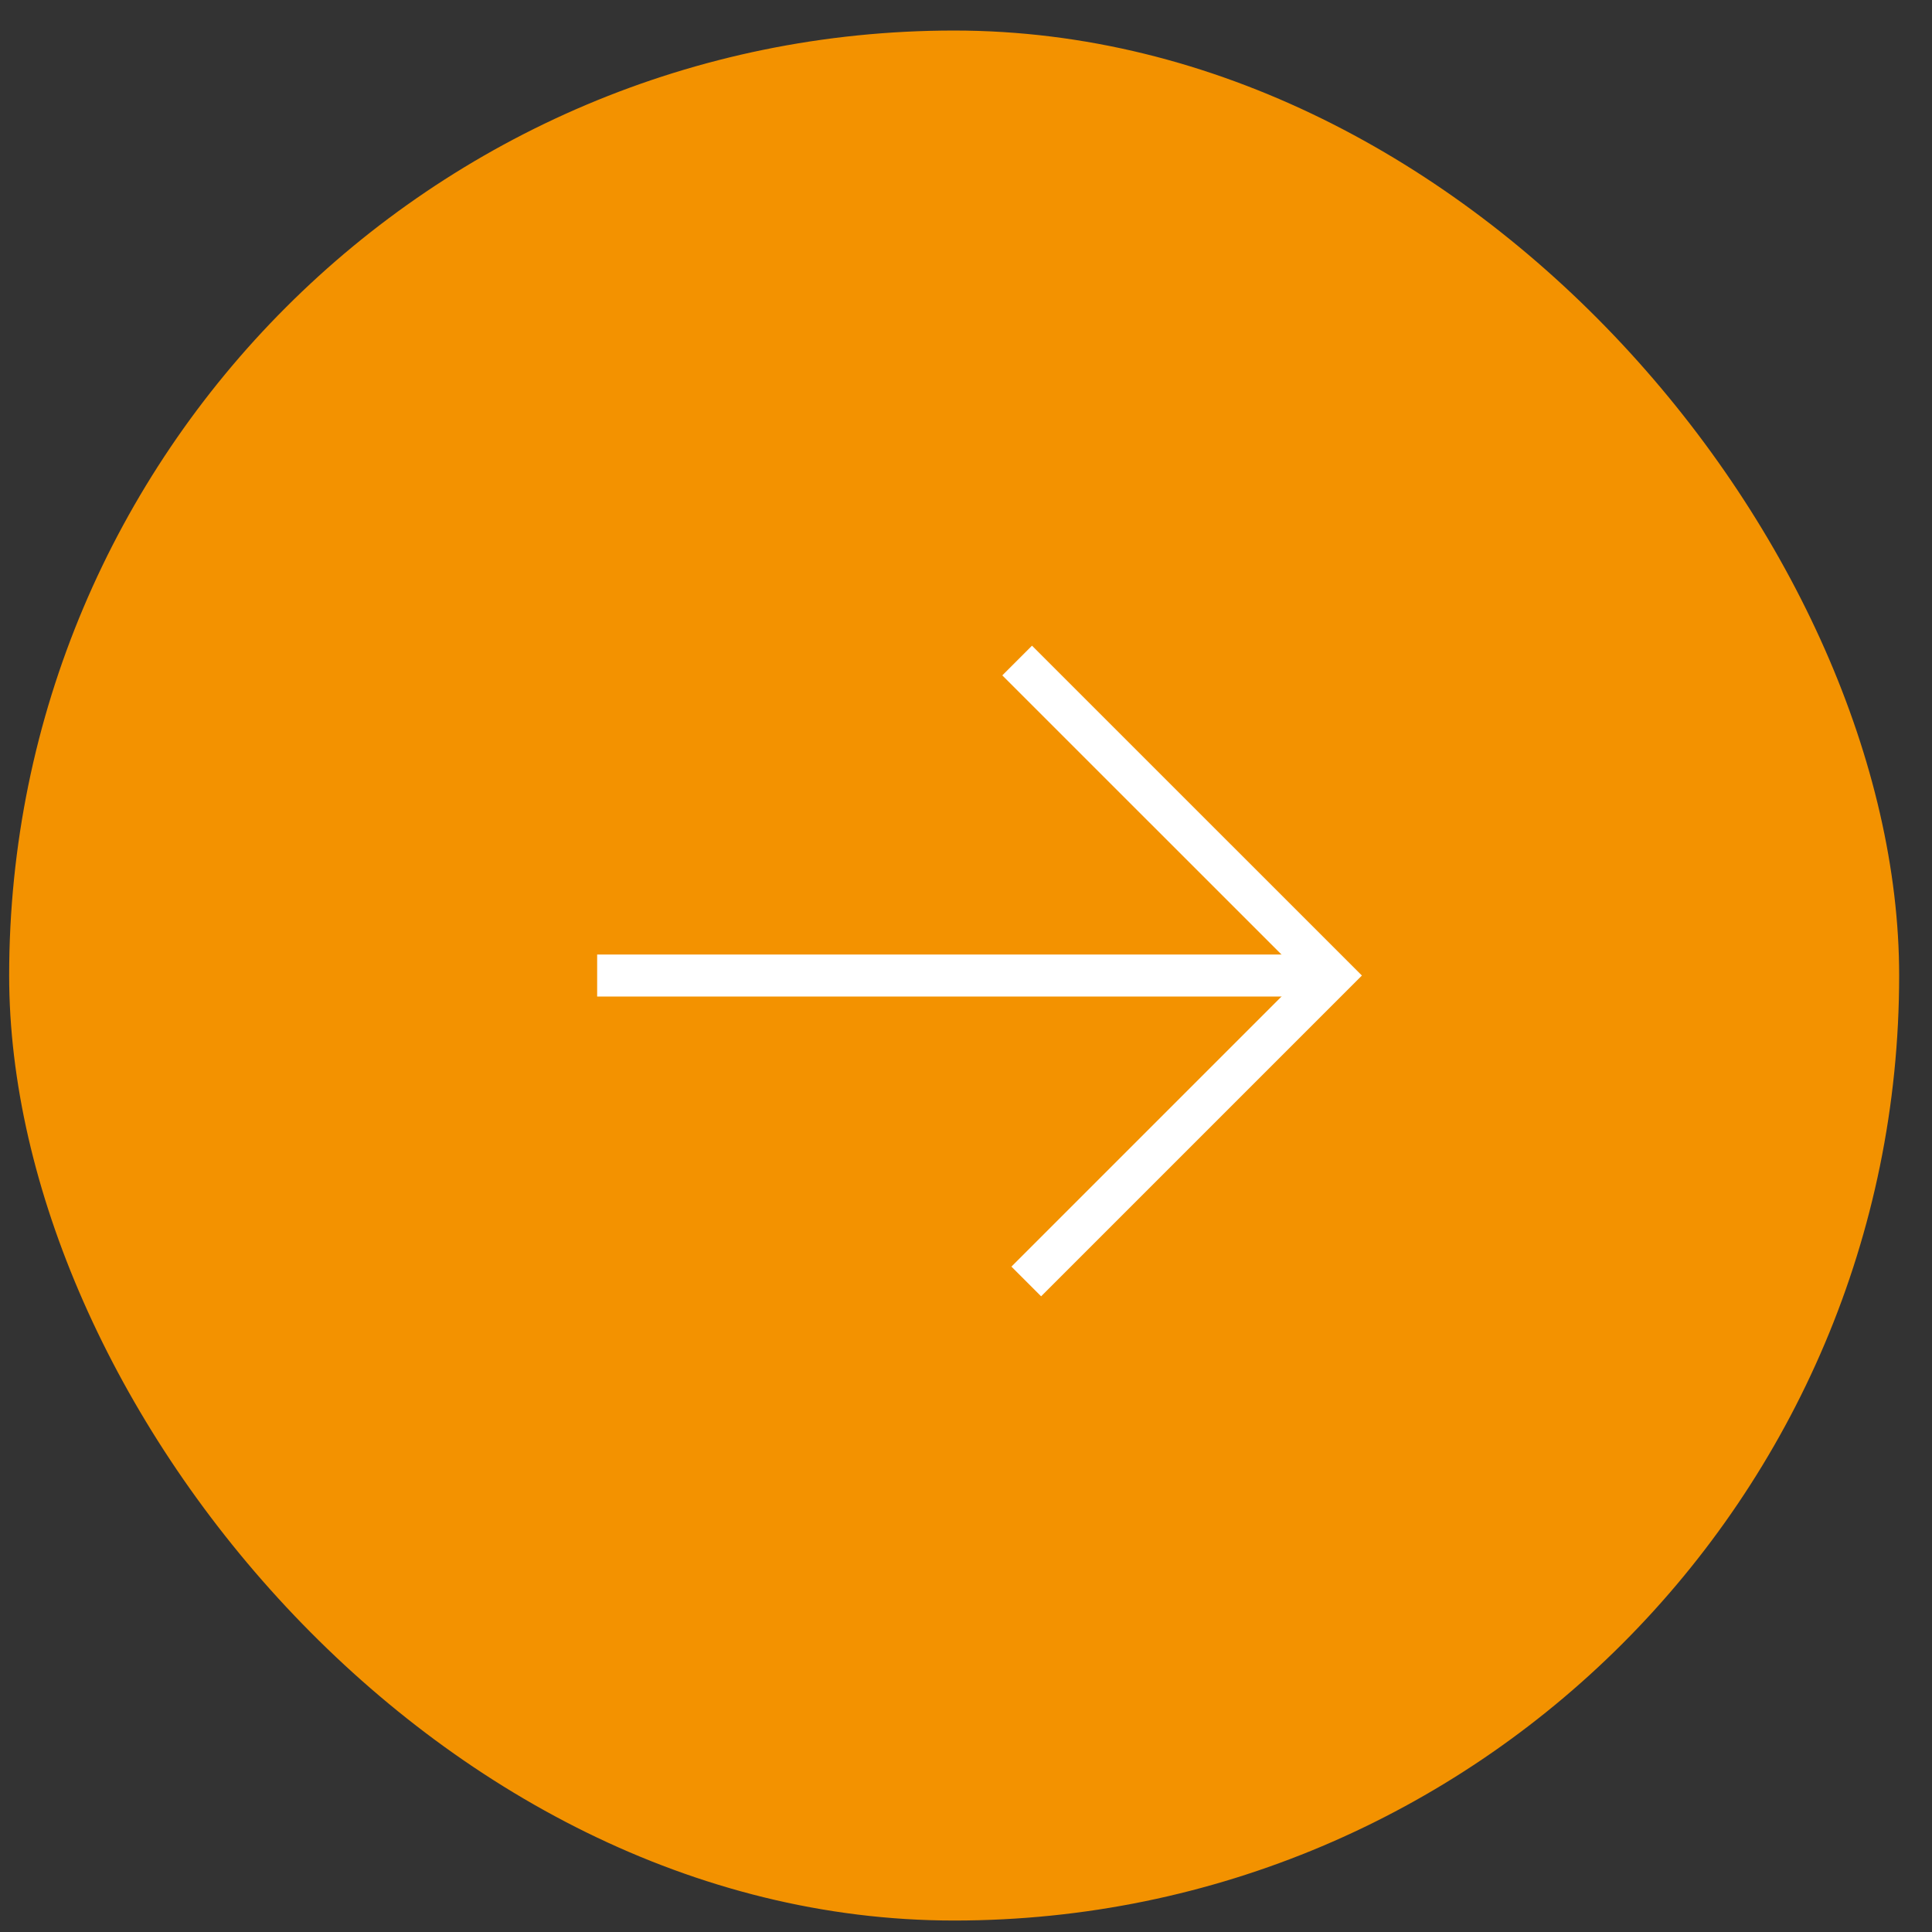 <?xml version="1.0" encoding="UTF-8"?> <svg xmlns="http://www.w3.org/2000/svg" width="46" height="46" viewBox="0 0 46 46" fill="none"><rect x="0" y="0" width="46" height="46" fill="#333333" stroke="none"/><rect x="0.218" y="0.727" width="45" height="45" rx="22.5" fill="#F39200"></rect><line x1="14.218" y1="23.227" x2="31.188" y2="23.227" stroke="white"></line><path d="M24.218 15.727L31.719 23.227L24.435 30.511" stroke="white"></path></svg> 